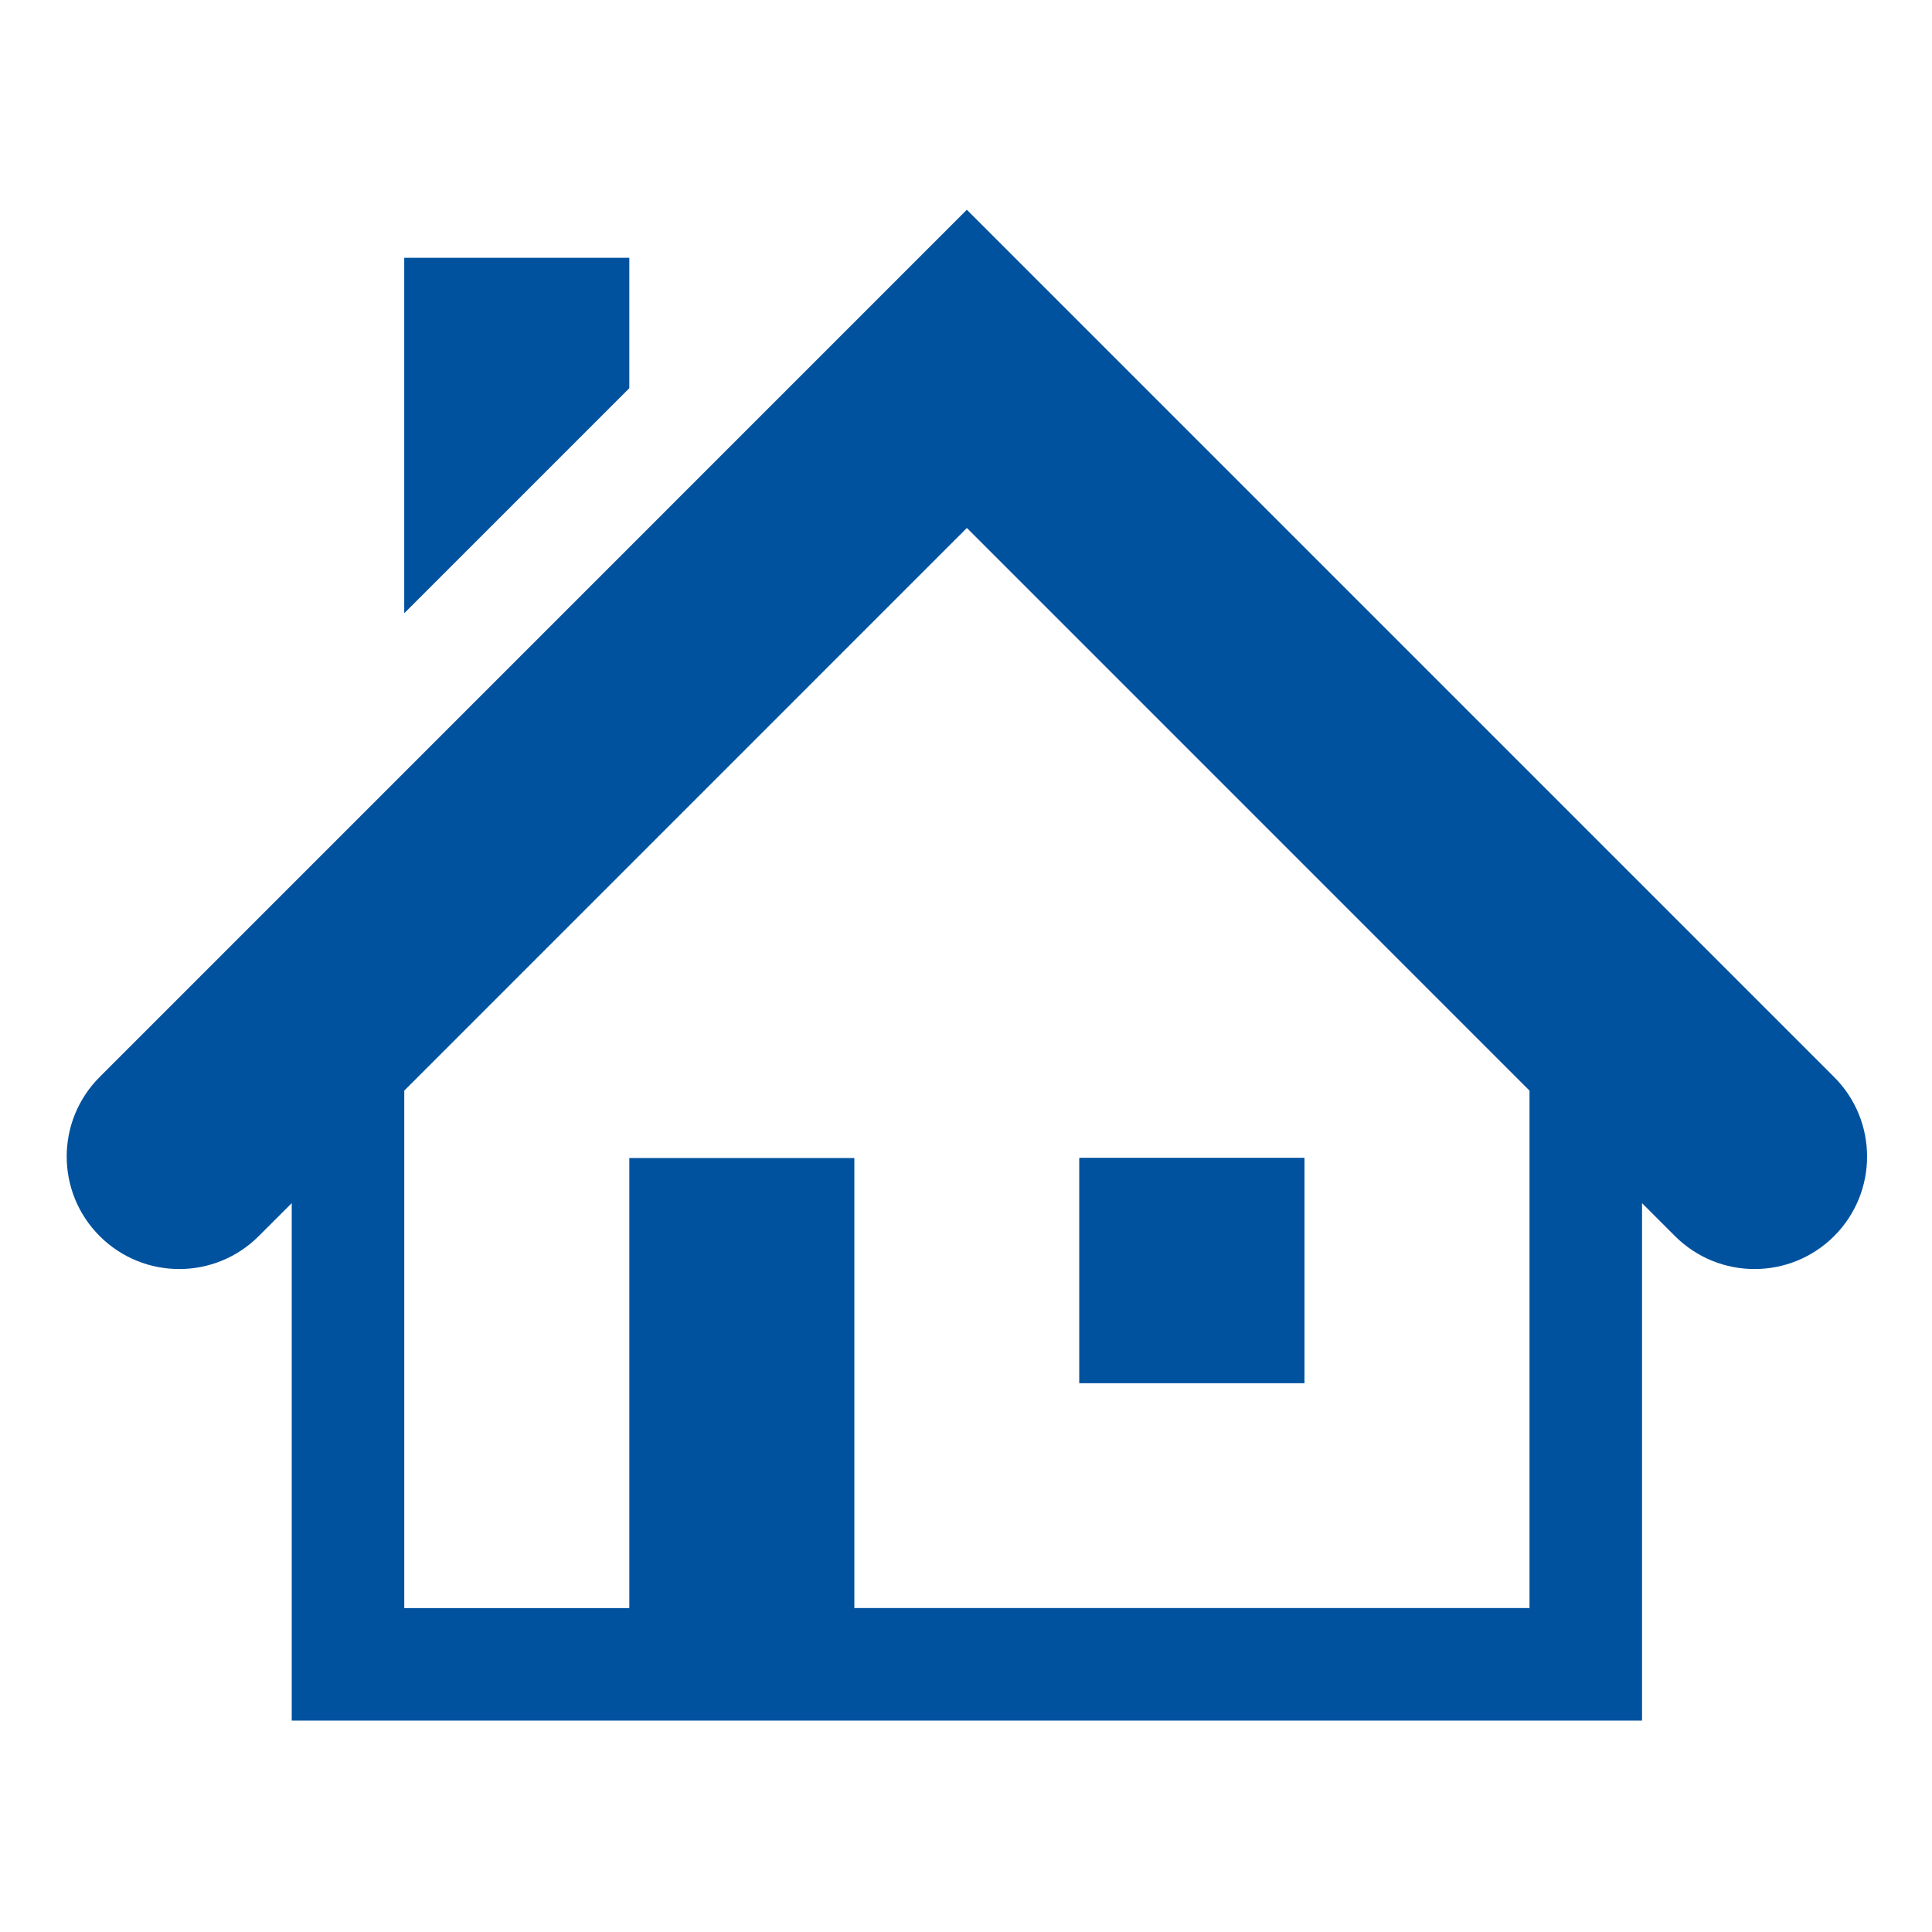 <?xml version="1.0" encoding="utf-8"?>
<!-- Generator: Adobe Illustrator 16.0.0, SVG Export Plug-In . SVG Version: 6.00 Build 0)  -->
<!DOCTYPE svg PUBLIC "-//W3C//DTD SVG 1.1//EN" "http://www.w3.org/Graphics/SVG/1.1/DTD/svg11.dtd">
<svg version="1.1" id="Layer_1" xmlns="http://www.w3.org/2000/svg" xmlns:xlink="http://www.w3.org/1999/xlink" x="0px" y="0px"
	 width="48px" height="48px" viewBox="0 0 48 48" enable-background="new 0 0 48 48" xml:space="preserve">
<g>
	<path fill="#00529F" d="M45.568,26.758L24.021,5.211L2.476,26.758c-1.092,1.092-1.092,2.86,0,3.952
		c1.092,1.092,2.861,1.092,3.953,0l0.819-0.818v10.025v2.831h2.795H38h2.796v-2.831V29.892l0.818,0.818
		c0.547,0.546,1.262,0.819,1.977,0.819s1.431-0.273,1.978-0.819C46.66,29.618,46.66,27.85,45.568,26.758z M38,39.952H21.226V28.77
		h-5.591v11.183h-5.591V27.096l13.978-13.979L38,27.096V39.952z"/>
	<rect x="26.817" y="28.77" fill="#00529F" width="5.592" height="5.592"/>
</g>
<rect x="26.817" y="28.77" fill="#00529F" width="5.592" height="5.592"/>
<polygon fill="#00529F" points="15.635,9.645 15.635,6.405 10.043,6.405 10.043,15.236 "/>
</svg>
